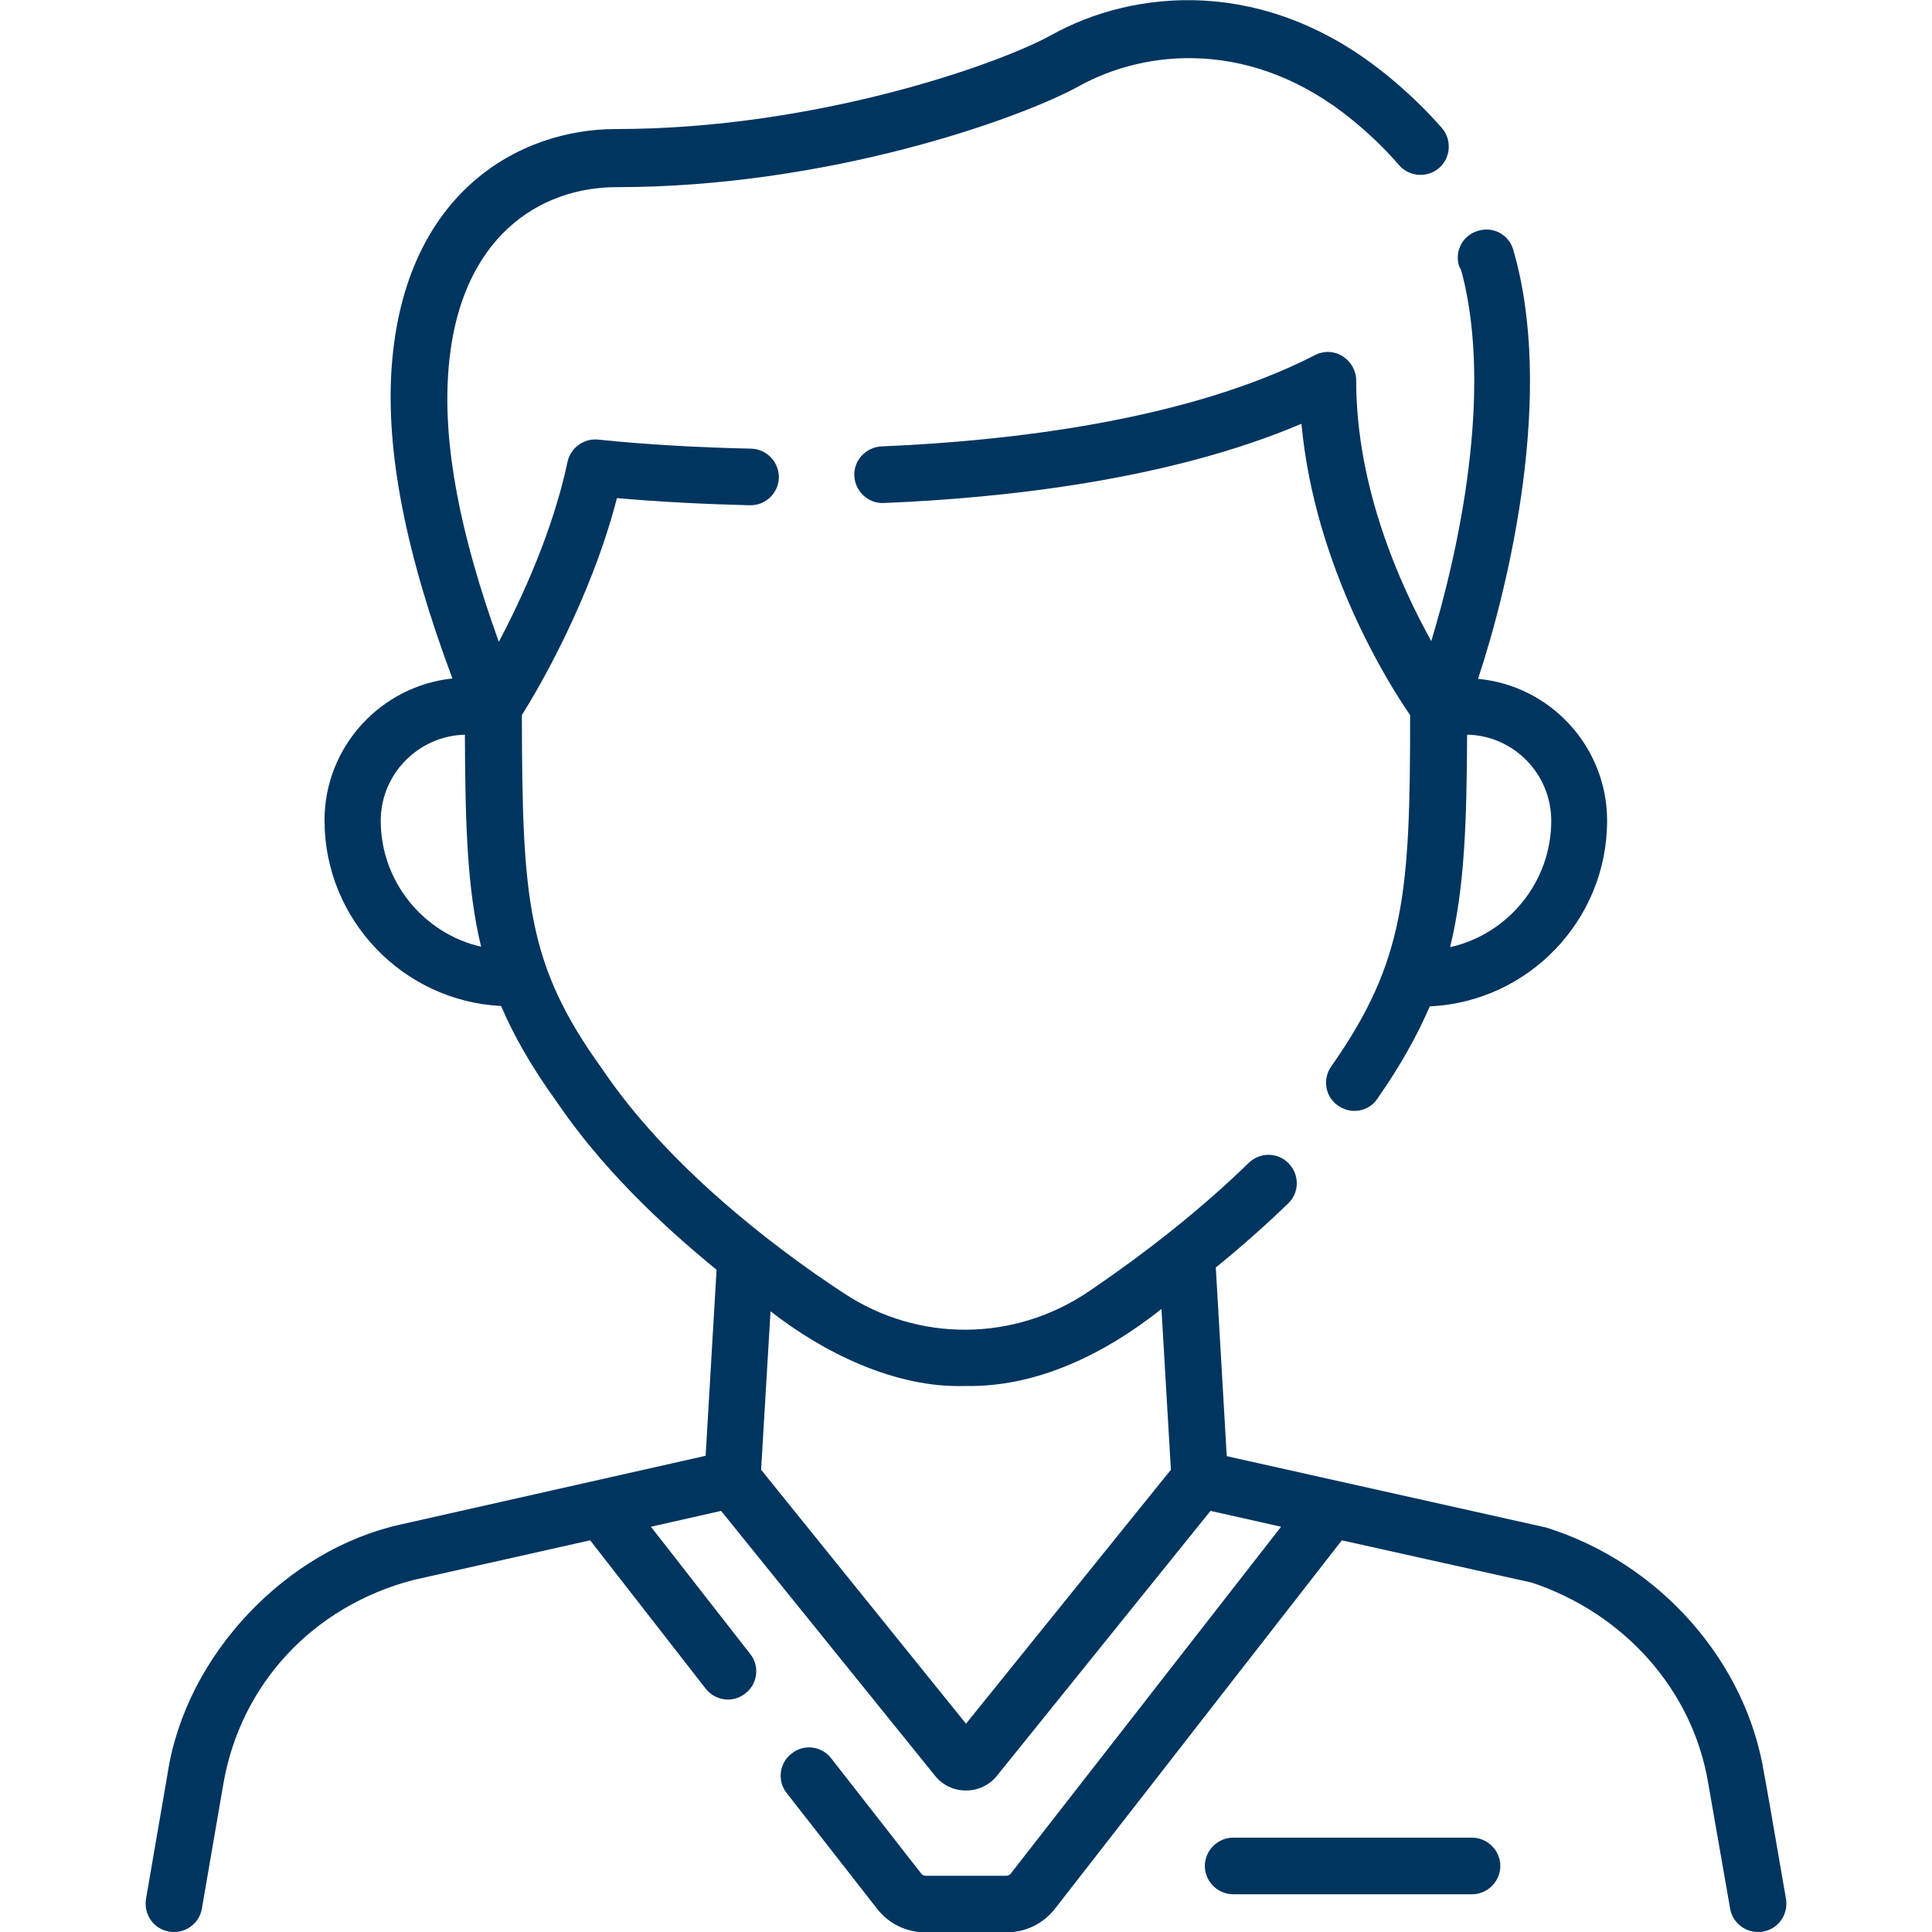 <svg xmlns="http://www.w3.org/2000/svg" xmlns:xlink="http://www.w3.org/1999/xlink" id="Capa_1" x="0px" y="0px" viewBox="0 0 512 512" style="enable-background:new 0 0 512 512;" xml:space="preserve"> <style type="text/css"> .st0{fill:#00355F;} </style> <g> <path class="st0" d="M387.5,72.6c8.1,31.6-0.9,73.3-8.2,97.3c-8.2-14.8-19.9-40.6-19.9-69.1c0-2.6-1.4-5-3.6-6.4 c-2.2-1.4-5-1.5-7.3-0.3c-33.9,17.4-81.2,22.8-114.9,24.2c-4.1,0.2-7.4,3.7-7.2,7.8c0.2,4.1,3.7,7.4,7.8,7.2 c31.9-1.3,75.7-6.1,110.7-21c3.5,37.9,23.1,69,28.8,77.2c0,47-1.3,65.2-20.9,93.1c-2.4,3.4-1.6,8.1,1.8,10.4 c1.3,0.9,2.8,1.4,4.3,1.4c2.4,0,4.7-1.1,6.1-3.2c6-8.6,10.5-16.6,13.9-24.5c26.1-1.2,47-22.8,47-49.2c0-19.6-15-35.8-34.2-37.6 c8.3-25.1,20.4-76,9.3-113.8c-1.2-4-5.4-6.2-9.4-4.9c-4,1.2-6.2,5.4-4.9,9.4C387.1,71.2,387.3,71.9,387.5,72.6L387.5,72.6z M411.1,217.5c0,16.3-11.5,30.1-26.8,33.5c3.8-15.6,4.4-32.9,4.5-56.3C401.1,194.9,411.1,205.1,411.1,217.5L411.1,217.5z"></path> <path class="st0" d="M473.3,503.2c-3.9-22.5-5.2-30.3-5.8-33.2c-4.7-29.6-27.6-55.8-57.8-65.2l-84.6-18.9l-2.9-50 c6.9-5.6,13.3-11.3,19.2-17c3-2.9,3-7.6,0.1-10.6c-2.9-3-7.6-3-10.6-0.1c-11.8,11.5-26.1,23-42.3,34c-19.7,13.4-45.2,13.6-65,0.5 c-19.1-12.5-46.9-34-64-59.4c-20-27.7-21.2-44.9-21.3-93.8c4.3-6.8,18.2-30.5,25.2-57.5c11.2,1,23.2,1.6,35.2,1.9 c0.1,0,0.1,0,0.2,0c4.1,0,7.4-3.3,7.5-7.3c0.1-4.1-3.2-7.6-7.3-7.7c-14-0.3-28-1.1-40.6-2.4c-3.8-0.4-7.3,2.2-8.1,5.9 c-3.9,18.4-12.1,36.1-18.2,47.7c-10.4-28.8-14.8-52.3-13.4-71.5c2.6-36.2,24.7-49,44.5-49c56.2,0,106.9-18.1,122.7-26.8 c17.7-9.8,46-12.6,72.4,9c4.4,3.6,8.6,7.6,12.4,12c2.7,3.1,7.5,3.4,10.6,0.7c3.1-2.7,3.4-7.5,0.7-10.6c-4.3-4.9-9.1-9.5-14.1-13.6 C335.5-6.5,300.5-2.9,278.6,9.3c-14.1,7.8-62.6,24.9-115.4,24.9c-25.3,0-56,16.5-59.4,63c-1.6,22.4,3.7,49.5,16.1,82.6 c-19,2-33.9,18.1-33.9,37.6c0,26.3,20.8,47.9,46.8,49.2c3.5,8.2,8.2,16.3,14.6,25.2c11.7,17.3,27.4,32.4,42.5,44.7l-2.9,49.3 L106.2,404c-30.1,6.6-57,34.4-61.8,66.1l-5.7,33.1c-0.7,4.1,2,8,6.1,8.7c4.1,0.7,8-2,8.7-6.1l5.7-33.1c4.5-26.1,23.5-47,50.4-54 l46.8-10.5l30.6,39.3c1.5,1.9,3.7,2.9,5.9,2.9c1.6,0,3.2-0.5,4.6-1.6c3.3-2.5,3.9-7.3,1.3-10.5l-26.3-33.7l18.6-4.2l56.7,70.2 c2,2.5,5,3.9,8.2,3.9c3.2,0,6.2-1.4,8.2-3.9l56.6-70.2l18.7,4.2l-71.7,92c-0.3,0.3-0.7,0.5-1.1,0.5h-21.4c-0.4,0-0.8-0.2-1.1-0.5 l-23.9-30.6c-2.5-3.3-7.3-3.9-10.5-1.3c-3.3,2.5-3.9,7.3-1.3,10.5l23.9,30.6c3.1,4,7.8,6.3,12.9,6.3h21.4c5.1,0,9.8-2.3,12.9-6.3 l76-97.6l50.3,11.2c24.4,8.1,42.7,28.4,46.8,53.2c0.1,0.5,5.8,33.2,5.8,33.2c0.6,3.6,3.8,6.2,7.4,6.2c0.4,0,0.9,0,1.3-0.1 C471.3,511.2,474,507.3,473.3,503.2L473.3,503.2z M100.9,217.5c0-12.4,10-22.5,22.3-22.8c0.1,23.8,0.6,40.9,4.3,56.2 C112.3,247.4,100.9,233.7,100.9,217.5z M256,456.8l-54.3-67.3l2.5-42c13.8,10.8,32.9,20.4,51.5,19.8c18.6,0.4,36.6-8.1,52.1-20.4 l2.5,42.6L256,456.8z"></path> <path class="st0" d="M390.1,487h-63.3c-4.1,0-7.5,3.4-7.5,7.5s3.4,7.5,7.5,7.5h63.3c4.1,0,7.5-3.4,7.5-7.5S394.2,487,390.1,487z"></path> </g> </svg>